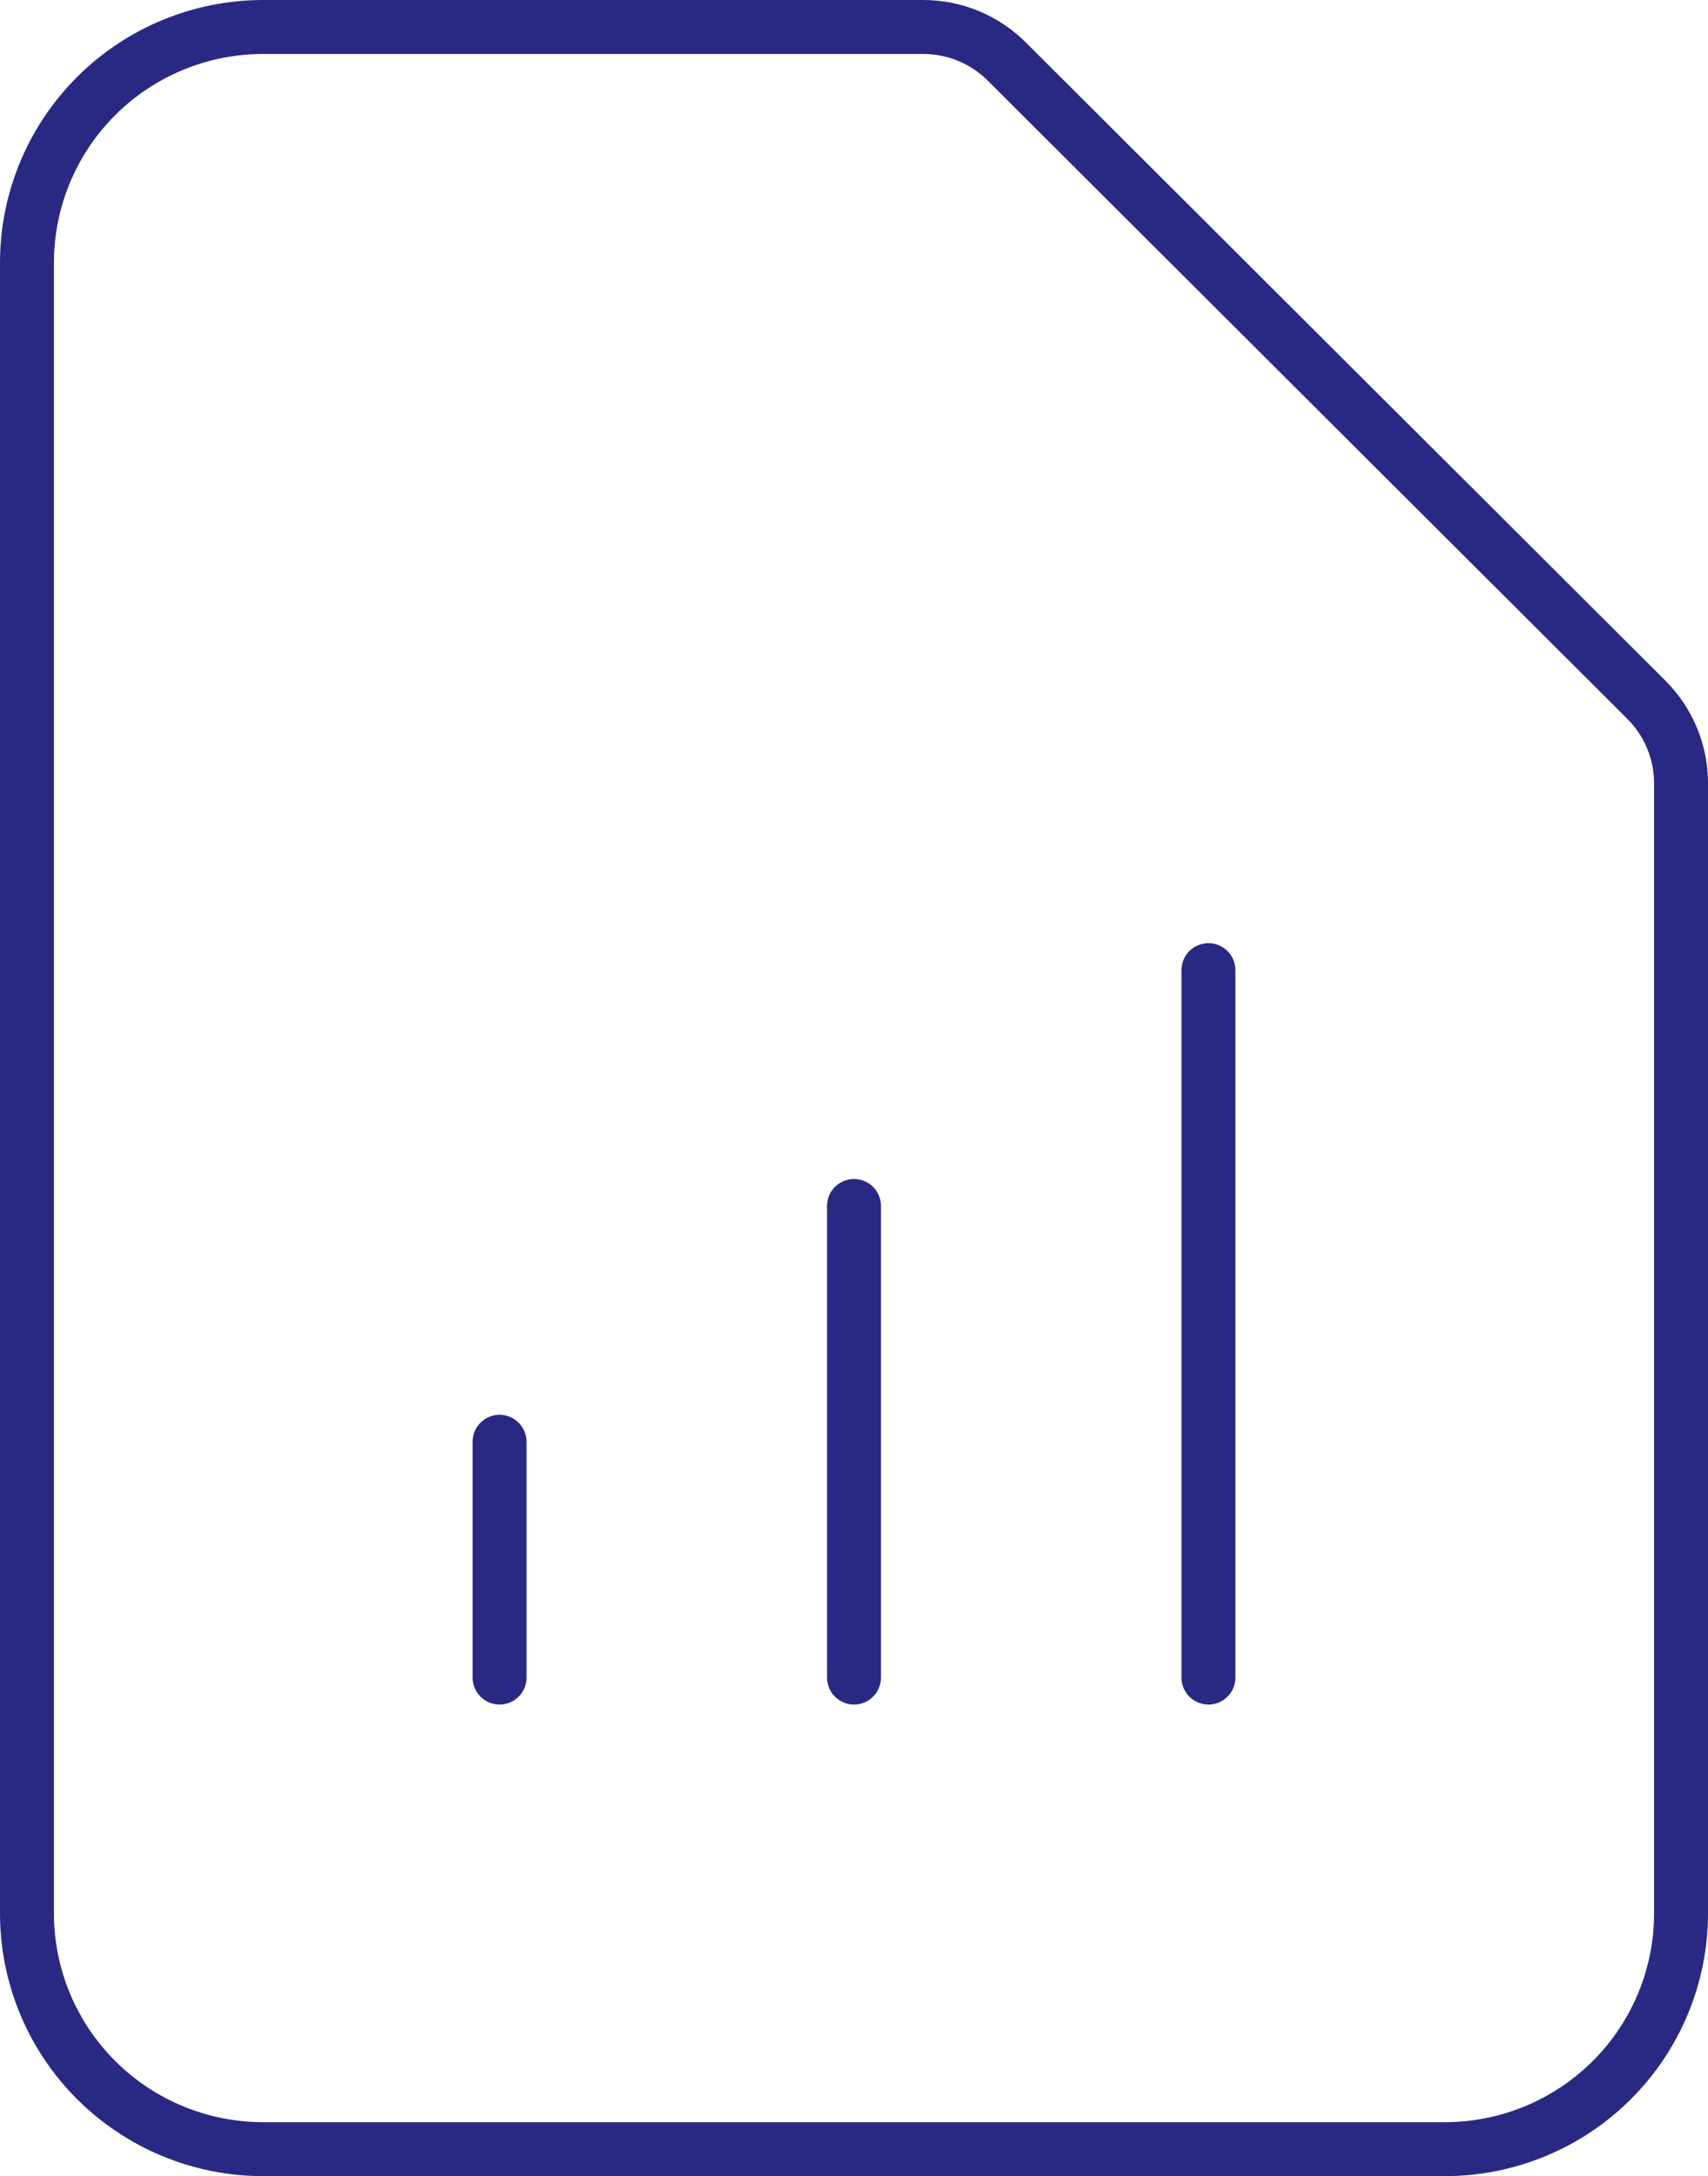 <svg preserveAspectRatio="xMidYMid meet" width="95" height="121" overflow="visible" style="display: block;" viewBox="0 0 95 121" fill="none" xmlns="http://www.w3.org/2000/svg">
<path id="Vector" d="M27.786 93.278V80.167M47.5 93.278V67.056M67.214 93.278V53.944M80.357 119.5H14.643C11.157 119.5 7.814 118.119 5.349 115.66C2.885 113.201 1.5 109.866 1.5 106.389V14.611C1.5 11.134 2.885 7.799 5.349 5.34C7.814 2.881 11.157 1.5 14.643 1.5H51.351C53.094 1.5 54.765 2.191 55.997 3.421L91.575 38.913C92.807 40.142 93.5 41.809 93.5 43.547V106.389C93.5 109.866 92.115 113.201 89.65 115.66C87.186 118.119 83.843 119.5 80.357 119.5Z" stroke="#292984" stroke-width="3" stroke-linecap="round" stroke-linejoin="round"/>
</svg>

